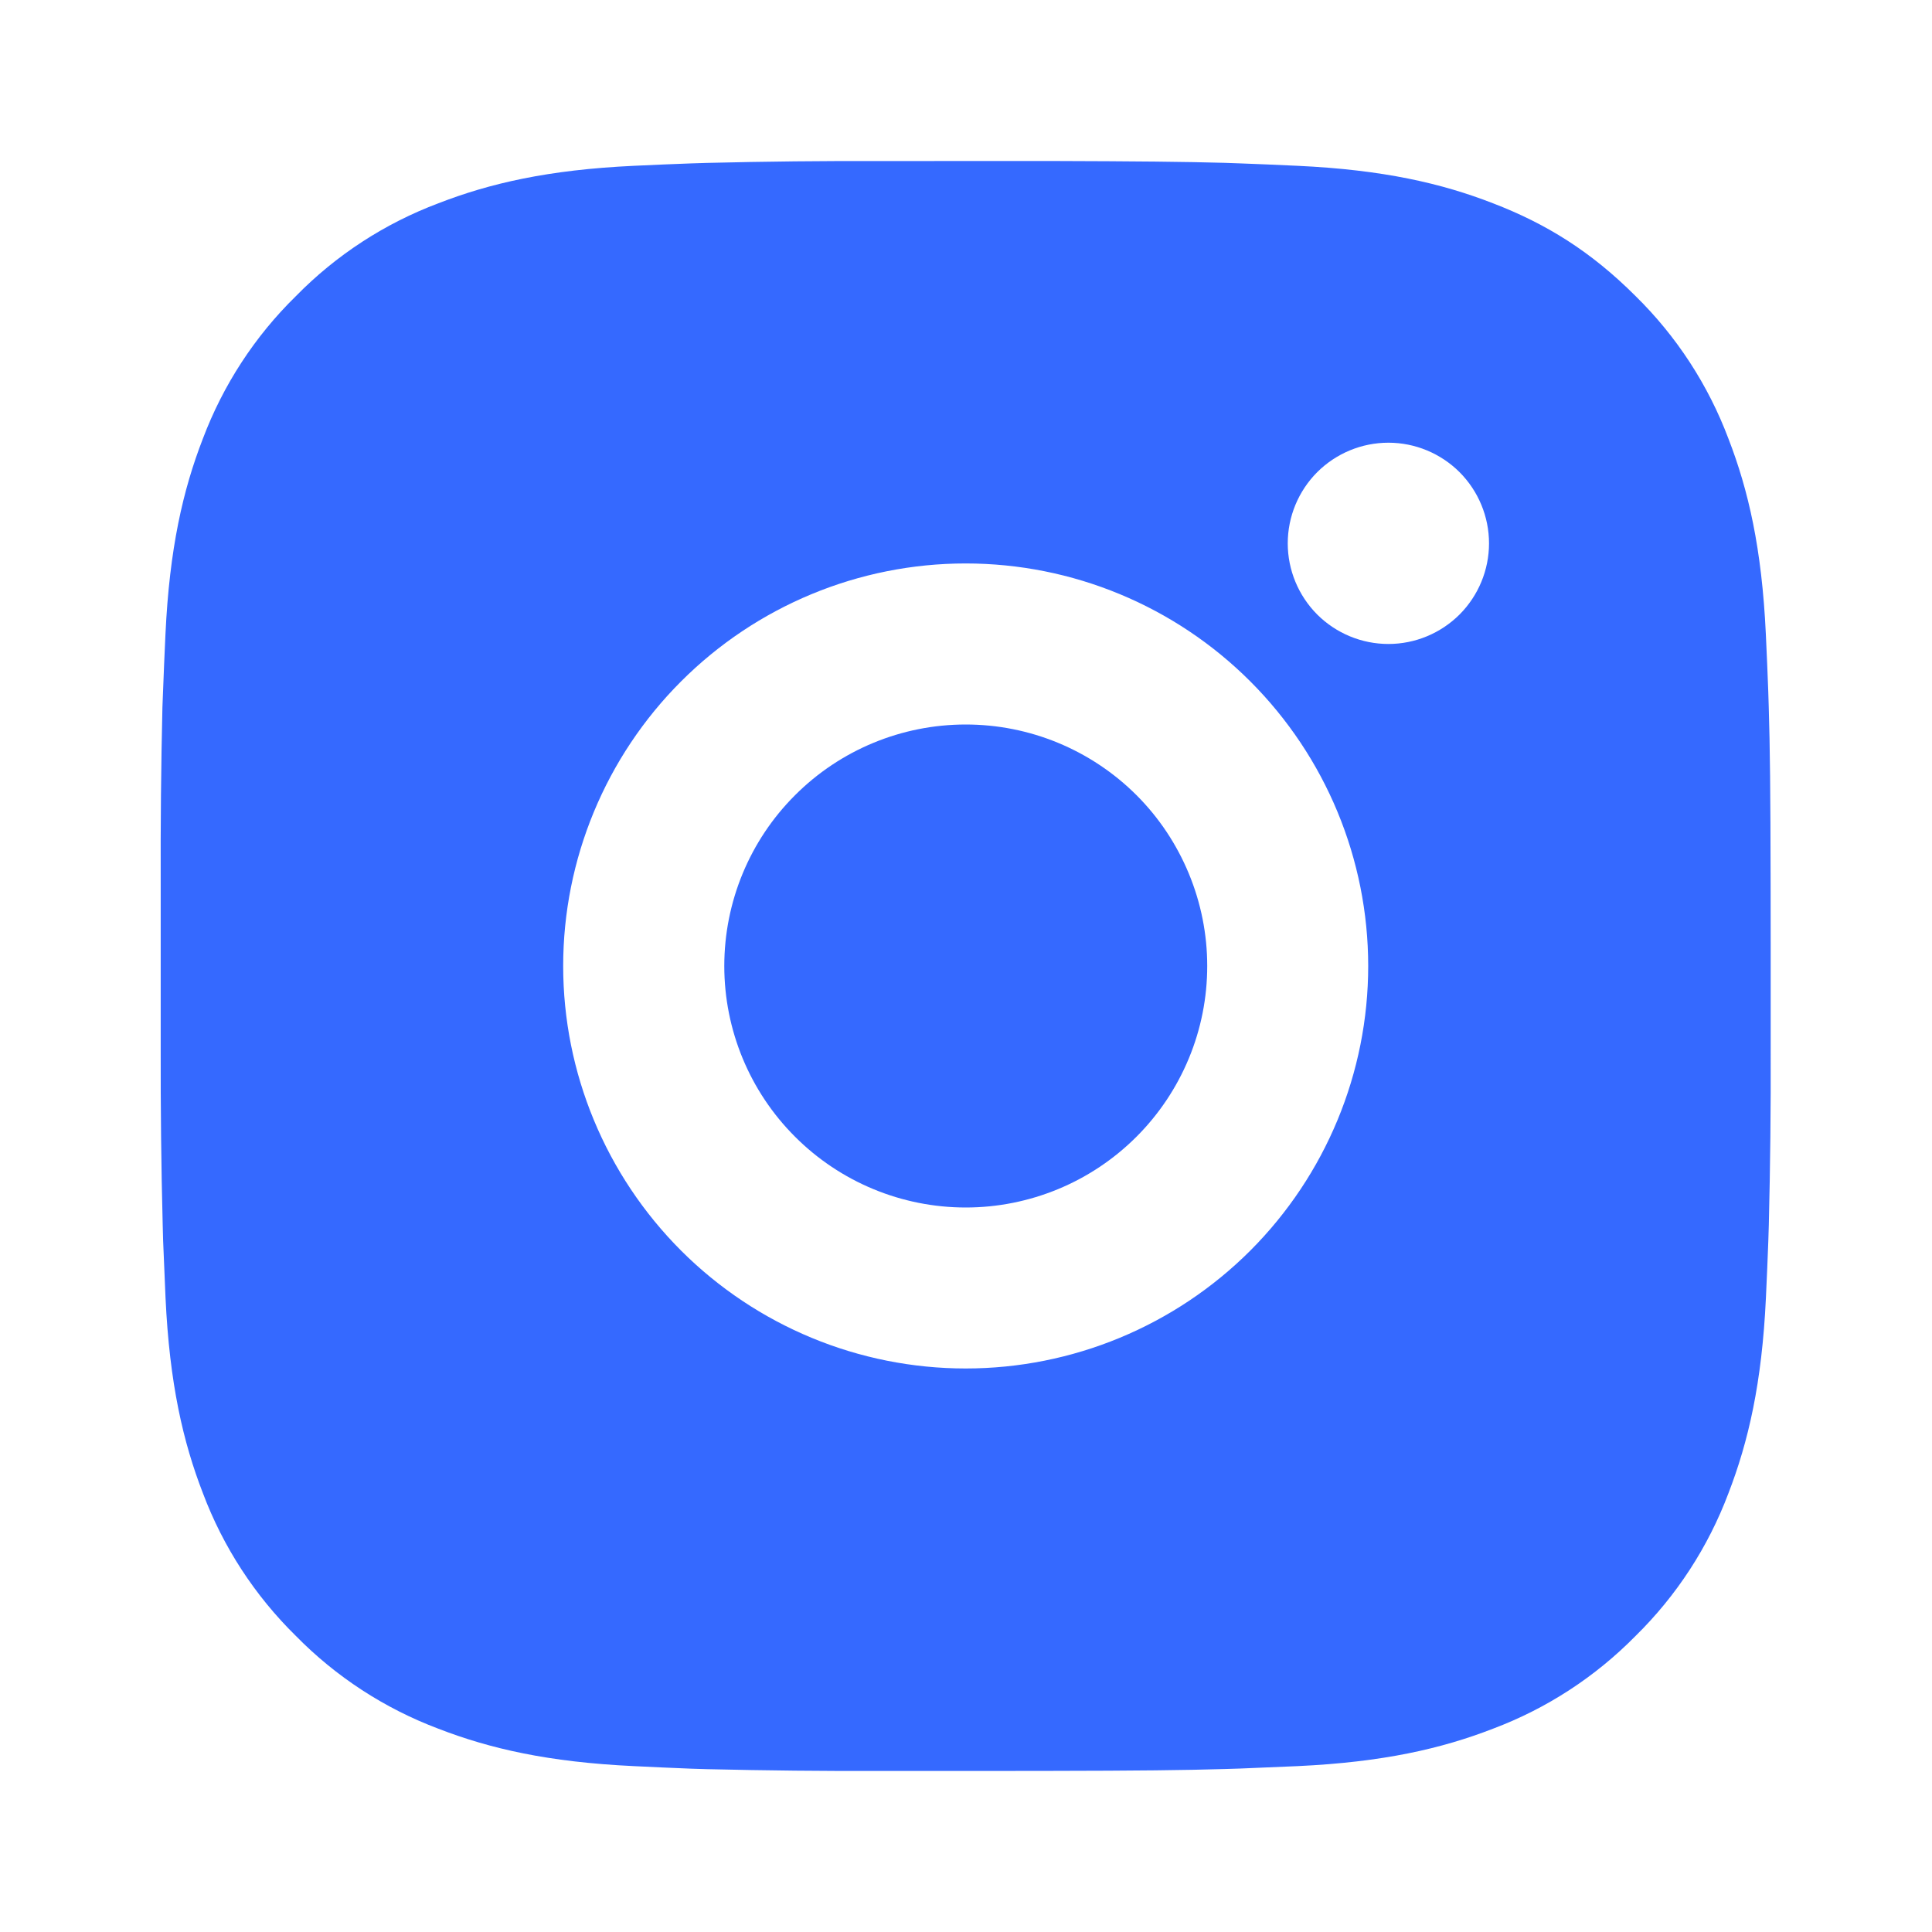 <?xml version="1.0" encoding="UTF-8"?> <svg xmlns="http://www.w3.org/2000/svg" width="28" height="28" viewBox="0 0 28 28" fill="none"><path d="M15.195 2.333C16.507 2.337 17.174 2.344 17.749 2.36L17.975 2.368C18.236 2.377 18.494 2.389 18.806 2.403C20.047 2.461 20.894 2.657 21.637 2.946C22.407 3.242 23.056 3.643 23.704 4.291C24.298 4.874 24.757 5.579 25.05 6.358C25.338 7.101 25.534 7.948 25.592 9.191C25.606 9.501 25.618 9.759 25.627 10.021L25.634 10.248C25.652 10.822 25.659 11.488 25.661 12.8L25.662 13.671V15.199C25.665 16.05 25.656 16.901 25.635 17.752L25.628 17.978C25.619 18.241 25.607 18.498 25.593 18.809C25.535 20.051 25.337 20.897 25.05 21.641C24.757 22.42 24.298 23.126 23.704 23.709C23.121 24.302 22.416 24.761 21.637 25.054C20.894 25.342 20.047 25.538 18.806 25.596L17.975 25.631L17.749 25.638C17.174 25.655 16.507 25.663 15.195 25.665L14.325 25.666H12.797C11.946 25.669 11.095 25.66 10.243 25.64L10.017 25.633C9.74 25.622 9.463 25.61 9.186 25.596C7.945 25.538 7.098 25.342 6.354 25.054C5.575 24.761 4.87 24.302 4.288 23.709C3.694 23.126 3.234 22.42 2.941 21.641C2.653 20.898 2.457 20.051 2.399 18.809L2.364 17.978L2.358 17.752C2.336 16.901 2.327 16.05 2.329 15.199V12.8C2.326 11.949 2.334 11.098 2.354 10.248L2.363 10.021C2.372 9.759 2.384 9.501 2.398 9.191C2.456 7.948 2.652 7.102 2.94 6.358C3.234 5.579 3.694 4.873 4.289 4.291C4.871 3.697 5.576 3.238 6.354 2.946C7.098 2.657 7.944 2.461 9.186 2.403C9.497 2.389 9.756 2.377 10.017 2.368L10.243 2.361C11.094 2.34 11.945 2.331 12.796 2.334L15.195 2.333ZM13.995 8.166C12.448 8.166 10.965 8.781 9.871 9.875C8.777 10.969 8.162 12.453 8.162 14C8.162 15.547 8.777 17.03 9.871 18.125C10.965 19.218 12.448 19.833 13.995 19.833C15.543 19.833 17.026 19.218 18.12 18.125C19.214 17.03 19.829 15.547 19.829 14C19.829 12.453 19.214 10.969 18.12 9.875C17.026 8.781 15.543 8.166 13.995 8.166ZM13.995 10.5C14.455 10.5 14.91 10.59 15.335 10.766C15.76 10.942 16.145 11.199 16.471 11.524C16.796 11.849 17.053 12.235 17.229 12.66C17.405 13.084 17.496 13.54 17.496 13.999C17.496 14.459 17.406 14.914 17.23 15.338C17.054 15.763 16.796 16.149 16.471 16.474C16.146 16.799 15.761 17.057 15.336 17.233C14.911 17.409 14.456 17.5 13.997 17.5C13.068 17.5 12.178 17.131 11.522 16.474C10.865 15.818 10.497 14.928 10.497 14C10.497 13.071 10.865 12.181 11.522 11.525C12.178 10.868 13.068 10.5 13.997 10.5M20.122 6.416C19.735 6.416 19.364 6.57 19.09 6.843C18.817 7.117 18.663 7.488 18.663 7.875C18.663 8.261 18.817 8.632 19.09 8.906C19.364 9.179 19.735 9.333 20.122 9.333C20.508 9.333 20.879 9.179 21.153 8.906C21.426 8.632 21.58 8.261 21.58 7.875C21.58 7.488 21.426 7.117 21.153 6.843C20.879 6.57 20.508 6.416 20.122 6.416Z" fill="#3569FF"></path></svg> 